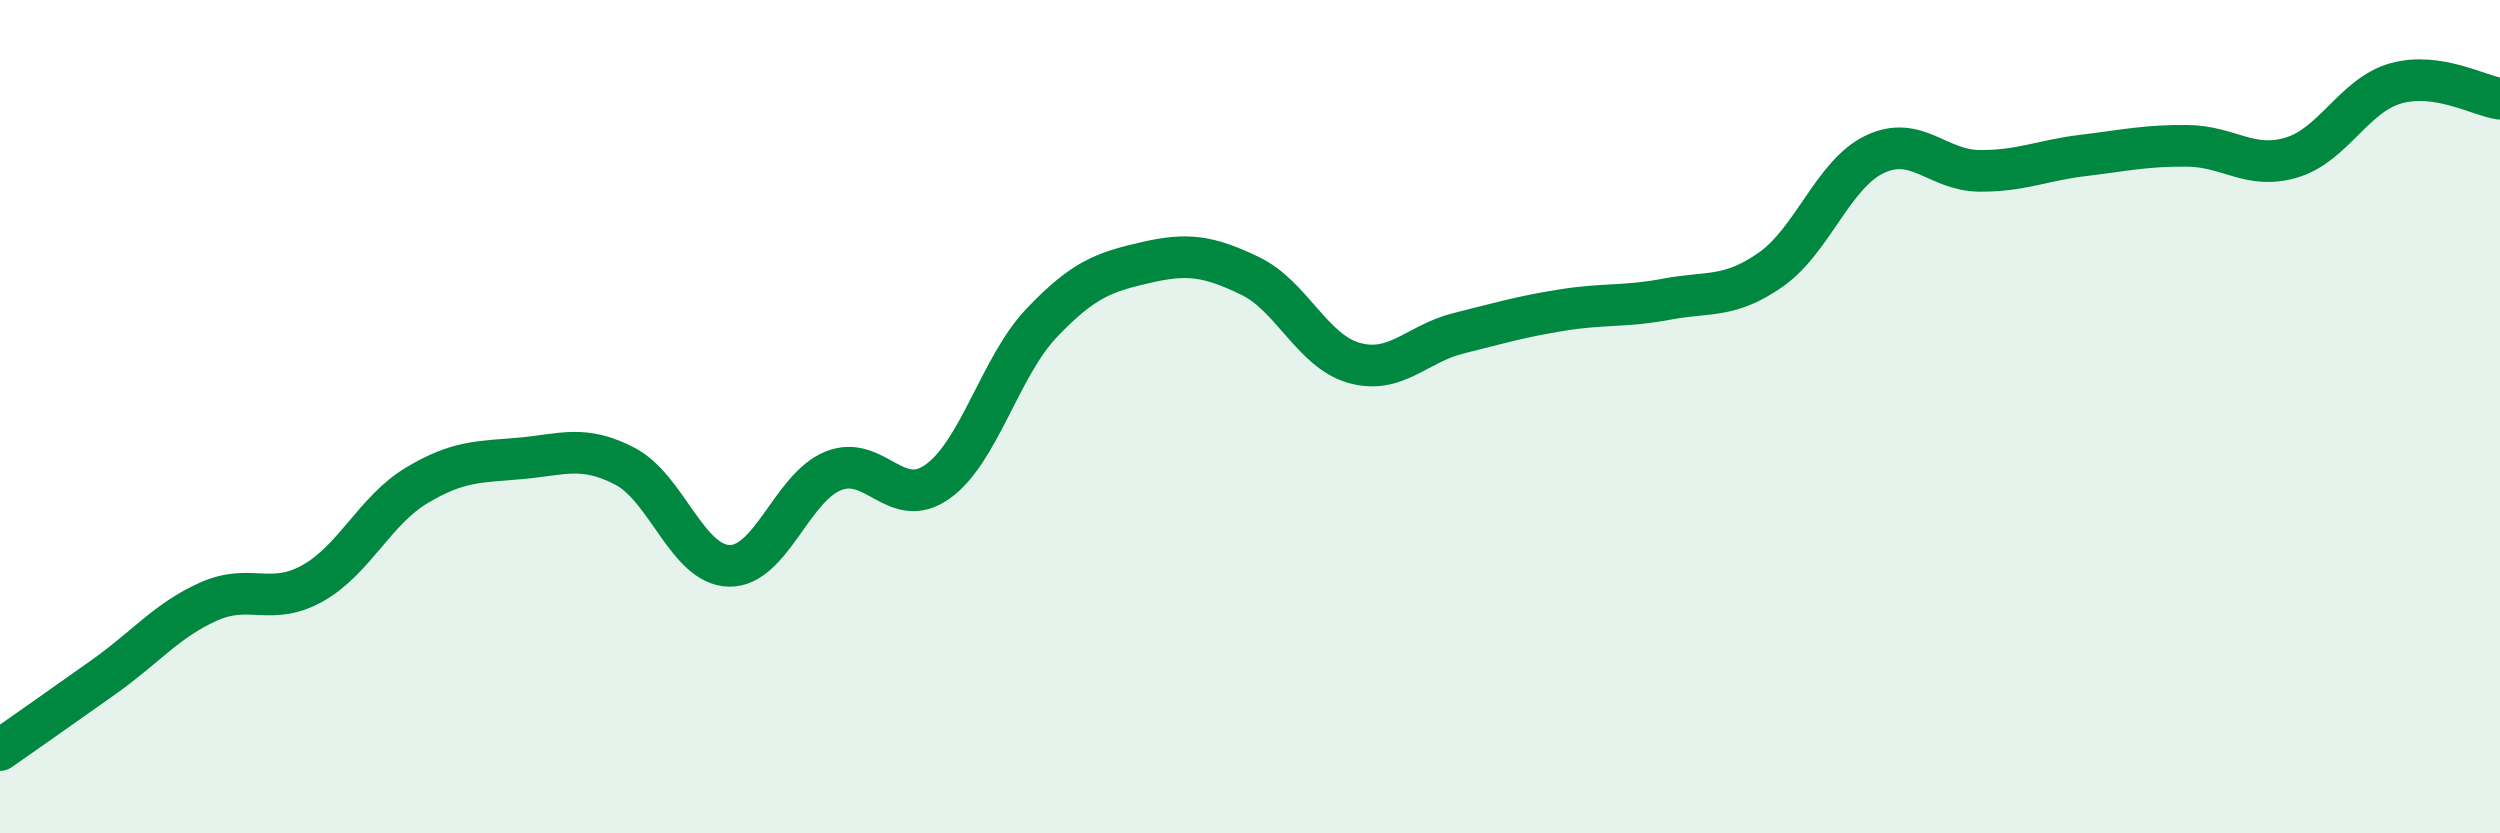 
    <svg width="60" height="20" viewBox="0 0 60 20" xmlns="http://www.w3.org/2000/svg">
      <path
        d="M 0,18 C 0.5,17.65 1.5,16.95 2.5,16.24 C 3.5,15.53 4,14.89 5,14.44 C 6,13.99 6.5,14.56 7.5,14 C 8.5,13.44 9,12.25 10,11.65 C 11,11.05 11.5,11.09 12.5,11 C 13.5,10.91 14,10.67 15,11.19 C 16,11.71 16.5,13.56 17.5,13.58 C 18.5,13.6 19,11.7 20,11.3 C 21,10.9 21.5,12.27 22.5,11.56 C 23.5,10.85 24,8.8 25,7.75 C 26,6.7 26.5,6.53 27.5,6.3 C 28.5,6.07 29,6.14 30,6.62 C 31,7.1 31.5,8.43 32.5,8.71 C 33.5,8.99 34,8.25 35,8 C 36,7.75 36.5,7.6 37.5,7.44 C 38.5,7.28 39,7.37 40,7.18 C 41,6.99 41.5,7.17 42.5,6.47 C 43.5,5.77 44,4.17 45,3.7 C 46,3.23 46.5,4.09 47.5,4.1 C 48.5,4.11 49,3.85 50,3.73 C 51,3.61 51.5,3.49 52.5,3.5 C 53.5,3.51 54,4.08 55,3.78 C 56,3.48 56.5,2.28 57.5,2 C 58.5,1.72 59.5,2.3 60,2.37L60 20L0 20Z"
        fill="#008740"
        opacity="0.1"
        stroke-linecap="round"
        stroke-linejoin="round"
      />
      <path
        d="M 0,18 C 0.5,17.65 1.5,16.95 2.5,16.24 C 3.5,15.53 4,14.89 5,14.44 C 6,13.99 6.5,14.56 7.5,14 C 8.5,13.44 9,12.25 10,11.65 C 11,11.05 11.5,11.09 12.5,11 C 13.5,10.91 14,10.67 15,11.19 C 16,11.71 16.5,13.56 17.5,13.58 C 18.5,13.6 19,11.7 20,11.3 C 21,10.9 21.5,12.27 22.5,11.56 C 23.5,10.85 24,8.8 25,7.75 C 26,6.7 26.5,6.53 27.5,6.3 C 28.5,6.07 29,6.14 30,6.62 C 31,7.1 31.5,8.43 32.5,8.71 C 33.5,8.99 34,8.25 35,8 C 36,7.75 36.5,7.6 37.5,7.44 C 38.5,7.28 39,7.37 40,7.18 C 41,6.99 41.5,7.17 42.5,6.47 C 43.5,5.77 44,4.17 45,3.7 C 46,3.23 46.5,4.09 47.5,4.1 C 48.5,4.11 49,3.85 50,3.73 C 51,3.61 51.5,3.49 52.5,3.5 C 53.5,3.51 54,4.08 55,3.78 C 56,3.48 56.5,2.28 57.5,2 C 58.5,1.72 59.5,2.3 60,2.37"
        stroke="#008740"
        stroke-width="1"
        fill="none"
        stroke-linecap="round"
        stroke-linejoin="round"
      />
    </svg>
  